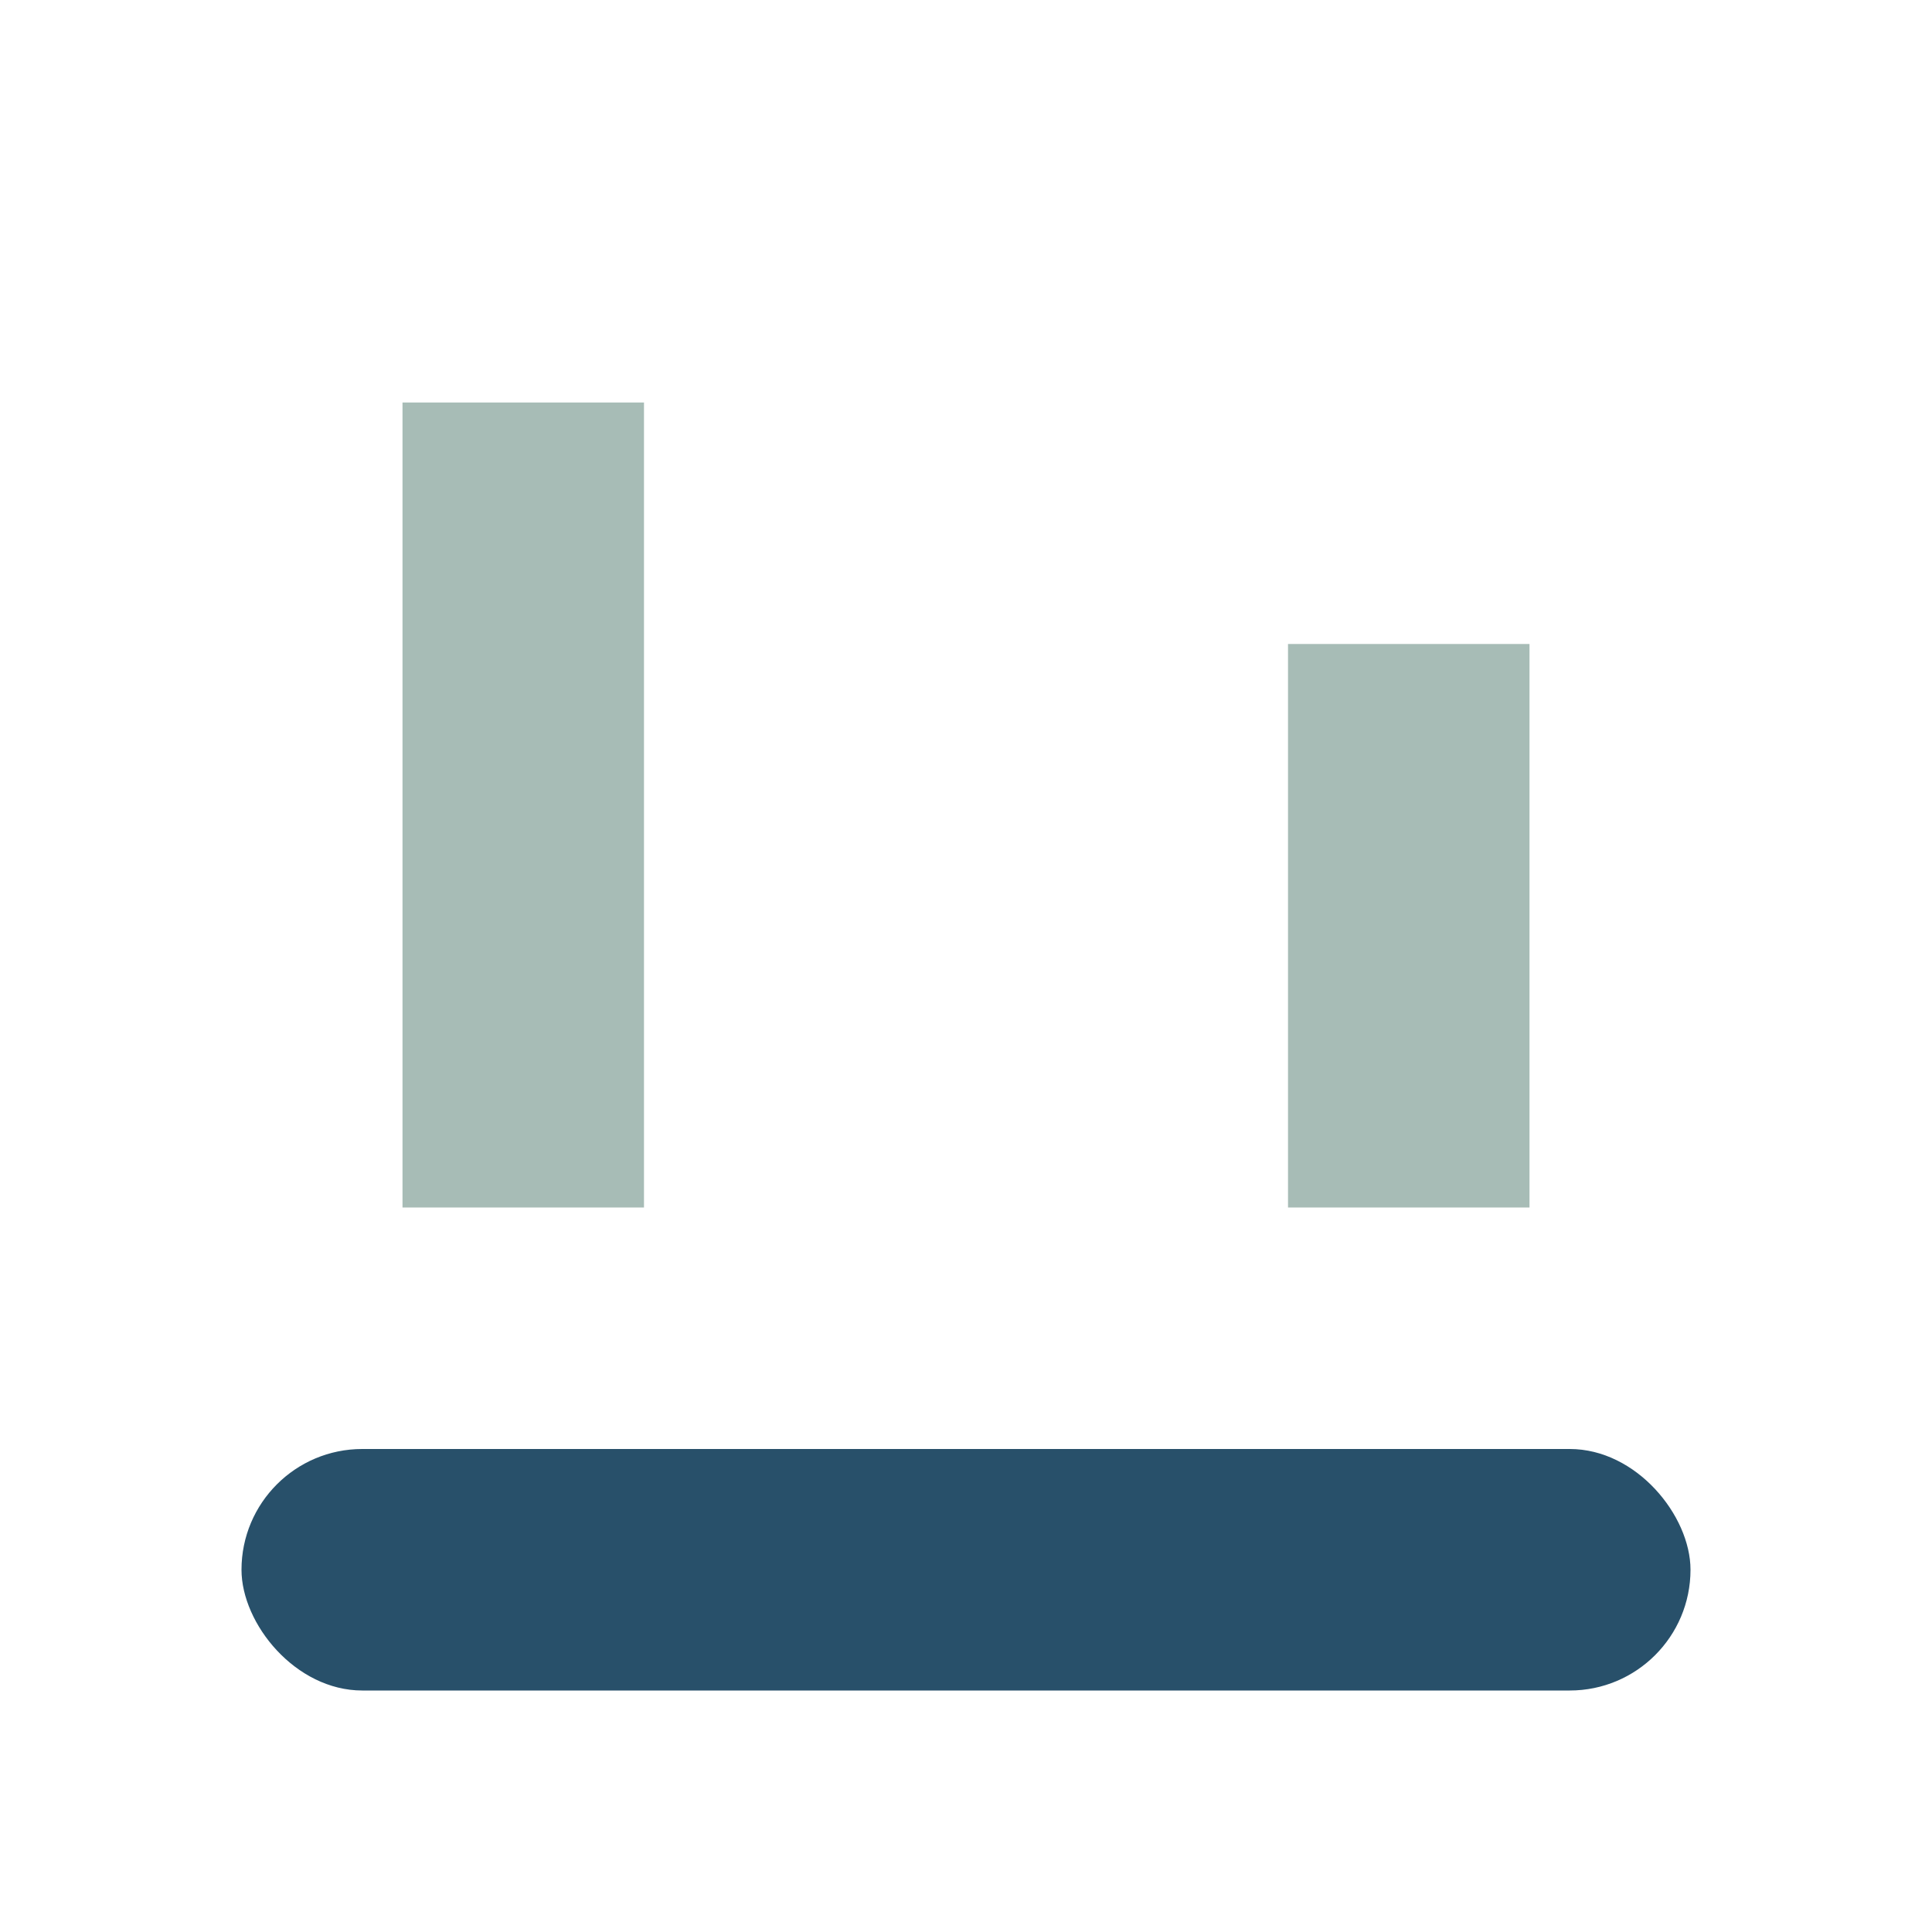 <?xml version="1.0" encoding="UTF-8"?>
<svg xmlns="http://www.w3.org/2000/svg" width="24" height="24" viewBox="0 0 24 24"><rect x="3" y="18" width="18" height="3" rx="1.5" fill="#28506A"/><rect x="5" y="5" width="3" height="10" fill="#A7BCB6"/><rect x="16" y="8" width="3" height="7" fill="#A7BCB6"/></svg>